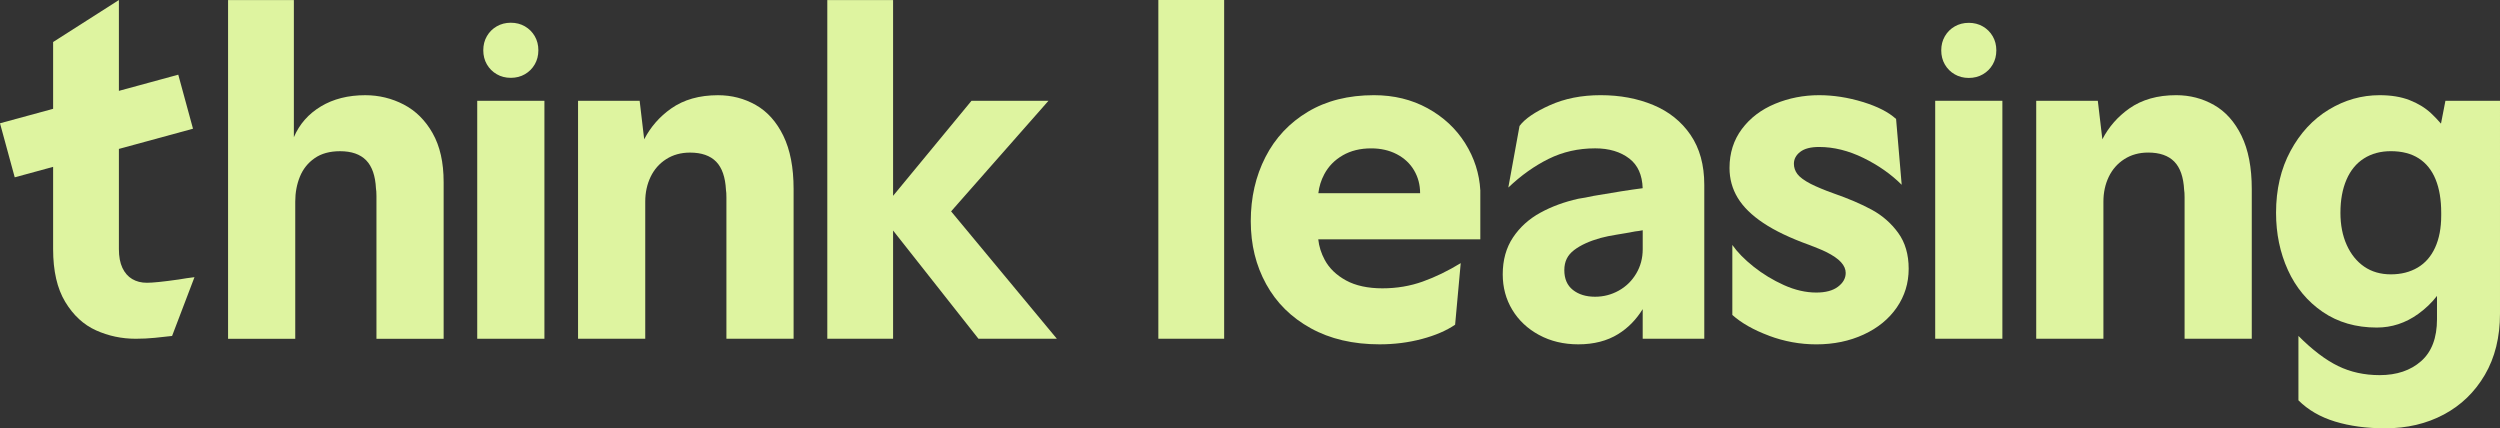<svg xmlns="http://www.w3.org/2000/svg" id="Logo" viewBox="0 0 1500 256.99"><rect x="0" y="0" width="1500" height="256.99" fill="#333333" stroke="none"/><defs><style>      .cls-1 {        fill: #def4a0;      }    </style></defs><g><path class="cls-1" d="M695.01,0h39.48v203.24h-39.48V0Z"></path><path class="cls-1" d="M888.19,114.22c-.56-10.08-3.59-19.5-9.09-28.27-5.51-8.77-13.03-15.77-22.54-21-9.51-5.22-20.24-7.84-32.19-7.84-15.31,0-28.51,3.31-39.61,9.94-11.1,6.63-19.6,15.68-25.48,27.15-5.88,11.48-8.82,24.31-8.82,38.49s3.08,26.59,9.24,37.8c6.16,11.2,15.06,20.01,26.74,26.45,11.66,6.44,25.42,9.66,41.29,9.66,8.95,0,17.44-1.08,25.47-3.23,8.02-2.14,14.65-4.99,19.87-8.54l3.36-36.95c-7.65,4.67-15.25,8.36-22.81,11.06-7.56,2.71-15.64,4.06-24.21,4.06s-16.06-1.58-21.84-4.76c-5.78-3.17-10.03-7.28-12.74-12.32-2.14-3.99-3.43-8.09-3.88-12.32h97.24v-29.4ZM805.61,93.22c4.85-2.8,10.54-4.2,17.07-4.2,5.78,0,10.92,1.17,15.39,3.5,4.48,2.34,7.94,5.56,10.36,9.66,2.42,4.11,3.64,8.68,3.64,13.72h-61.06c.48-4.01,1.65-7.79,3.54-11.33,2.52-4.76,6.21-8.54,11.06-11.34Z"></path><path class="cls-1" d="M1014.31,80.9c-5.51-8.02-12.97-14-22.4-17.91-9.42-3.92-19.92-5.88-31.49-5.88s-21.56,2.01-30.51,6.02c-8.95,4.01-15.02,8.16-18.19,12.45l-6.73,36.95c7.65-7.28,15.72-13.02,24.22-17.22,8.49-4.2,17.77-6.3,27.86-6.3,8.39,0,15.25,2.06,20.57,6.16,5.05,3.9,7.7,9.82,7.96,17.76-6.91.87-16.79,2.42-29.65,4.64-1.68.38-3.27.7-4.77.98-1.49.28-2.88.51-4.2.7-8.39,1.87-16.01,4.67-22.81,8.4-6.81,3.73-12.27,8.68-16.38,14.84-4.1,6.16-6.15,13.53-6.15,22.12,0,7.83,1.9,14.93,5.73,21.27,3.83,6.35,9.2,11.39,16.1,15.12,6.9,3.73,14.74,5.6,23.51,5.6,9.34,0,17.32-2.06,23.93-6.16,5.91-3.65,10.8-8.65,14.71-14.97v17.78h36.95v-92.38c0-11.94-2.76-21.93-8.26-29.96ZM971.2,174.4c-4.39,2.43-9.1,3.64-14.13,3.64-5.43,0-9.86-1.35-13.3-4.06-3.46-2.71-5.18-6.67-5.18-11.9s1.95-9.05,5.88-12.04c3.92-2.99,9.24-5.41,15.95-7.28,2.8-.74,5.97-1.4,9.53-1.96,3.54-.56,7.27-1.21,11.2-1.96,1.68-.18,2.94-.37,3.77-.56.21-.04.44-.09.71-.14v11.34c0,5.41-1.31,10.31-3.92,14.69-2.62,4.39-6.12,7.8-10.5,10.22Z"></path><path class="cls-1" d="M1061.38,201.42c-9.24-3.45-16.57-7.61-21.98-12.46v-41.99c2.99,4.3,7.23,8.63,12.74,13.02,5.51,4.39,11.58,8.07,18.19,11.06,6.63,2.99,13.11,4.48,19.46,4.48,5.59,0,9.94-1.16,13.01-3.5,3.08-2.33,4.62-5.08,4.62-8.26,0-2.24-.93-4.39-2.8-6.44-1.86-2.06-4.85-4.11-8.95-6.16-1.5-.74-3.08-1.44-4.76-2.1-1.68-.65-3.46-1.35-5.32-2.1-11.39-4.1-20.59-8.49-27.58-13.16-7-4.66-12.12-9.71-15.39-15.12-3.27-5.41-4.91-11.38-4.91-17.91,0-8.96,2.47-16.75,7.42-23.38,4.95-6.62,11.58-11.66,19.87-15.11,8.31-3.45,17.13-5.18,26.46-5.18,8.57,0,17.31,1.35,26.18,4.06,8.86,2.71,15.53,6.12,20.01,10.22l3.36,39.47c-6.36-6.34-14-11.71-22.96-16.1-8.95-4.38-17.82-6.58-26.59-6.58-5.04,0-8.82.98-11.35,2.95-2.52,1.95-3.77,4.33-3.77,7.14,0,2.24.7,4.29,2.09,6.16,1.41,1.87,4.06,3.83,7.98,5.88,1.86.94,3.92,1.87,6.16,2.8,2.23.94,4.66,1.87,7.27,2.8,9.14,3.18,16.9,6.49,23.24,9.94,6.34,3.45,11.62,8.07,15.82,13.85,4.2,5.79,6.3,12.97,6.3,21.56s-2.38,16.33-7.14,23.24c-4.77,6.9-11.39,12.32-19.89,16.23-8.49,3.92-17.96,5.88-28.4,5.88-9.71,0-19.18-1.73-28.42-5.18Z"></path><path class="cls-1" d="M1344.92,81.46c-4.11-8.39-9.62-14.56-16.53-18.47-6.9-3.92-14.46-5.88-22.68-5.88-11.2,0-20.57,2.66-28.13,7.98-6.92,4.87-12.31,11.03-16.17,18.48l-2.72-23.1h-36.96v142.77h40.32v-82.3c0-5.41,1.07-10.36,3.21-14.84,2.15-4.48,5.28-8.02,9.38-10.64,4.1-2.61,8.86-3.92,14.28-3.92,6.9,0,12.12,1.82,15.68,5.46,3.54,3.64,5.49,9.28,5.88,16.94.18.94.27,2.43.27,4.48v84.82h40.31v-89.86c0-12.88-2.05-23.52-6.15-31.92Z"></path><path class="cls-1" d="M1467.25,60.47l-2.66,13.71c-2.06-2.39-4.08-4.49-6.02-6.29-3.54-3.27-7.83-5.88-12.88-7.84-5.04-1.96-11.02-2.94-17.92-2.94-10.83,0-21,2.9-30.51,8.68-9.51,5.78-17.17,14.05-22.95,24.78-5.8,10.73-8.68,23.09-8.68,37.09,0,12.51,2.38,23.98,7.14,34.43,4.76,10.45,11.71,18.8,20.86,25.06,9.14,6.25,19.97,9.38,32.46,9.38,8.97,0,17.22-2.71,24.78-8.12,4.39-3.15,8.17-6.77,11.33-10.86v13.94c0,11.2-3.17,19.59-9.51,25.19-6.34,5.6-14.65,8.4-24.92,8.4-9.14,0-17.46-1.82-24.91-5.46-7.48-3.64-15.41-9.66-23.8-18.06v38.64c5.78,5.78,13.11,10.03,21.97,12.73,8.87,2.71,18.9,4.06,30.1,4.06,13.07,0,24.78-2.75,35.13-8.26,10.36-5.51,18.58-13.44,24.65-23.8,6.06-10.35,9.09-22.62,9.09-36.81V60.47h-32.75ZM1450.59,160.55c-4.57,2.71-9.94,4.06-16.09,4.06s-11.48-1.54-15.97-4.62c-4.47-3.08-7.97-7.42-10.5-13.02-2.52-5.6-3.77-12.04-3.77-19.31,0-7.65,1.22-14.28,3.64-19.87,2.42-5.6,5.92-9.84,10.5-12.74,4.58-2.89,9.94-4.34,16.1-4.34,6.71,0,12.32,1.45,16.8,4.34,4.47,2.9,7.83,7.09,10.07,12.6,2.24,5.51,3.36,12.18,3.36,20.02v1.68c0,7.46-1.22,13.85-3.65,19.17-2.42,5.32-5.92,9.34-10.5,12.04Z"></path><g><path class="cls-1" d="M1161.12,60.47h40.31v142.77h-40.31V60.47Z"></path><path class="cls-1" d="M1172.82,44.59c-2.5-1.44-4.47-3.41-5.91-5.9-1.44-2.49-2.16-5.31-2.16-8.46s.72-5.97,2.16-8.46c1.44-2.49,3.41-4.46,5.91-5.9,2.49-1.44,5.31-2.17,8.45-2.17s5.97.73,8.46,2.17c2.49,1.45,4.46,3.41,5.9,5.9,1.45,2.49,2.17,5.31,2.17,8.46s-.72,5.97-2.17,8.46c-1.44,2.49-3.41,4.46-5.9,5.9-2.49,1.45-5.31,2.17-8.46,2.17s-5.97-.72-8.45-2.17Z"></path></g></g><g><path class="cls-1" d="M107.17,167.7c-9.14,1.31-15.49,1.96-19.04,1.96-3.35,0-6.29-.74-8.82-2.24-2.52-1.49-4.47-3.73-5.88-6.72-1.39-2.99-2.09-6.72-2.09-11.2v-60.15l44.46-12.12-8.84-32.42-35.62,9.71V.02L31.87,25.21v40.08L0,73.97l8.84,32.42,23.03-6.28v49.39c0,13.07,2.42,23.61,7.27,31.64,4.85,8.02,11.02,13.72,18.48,17.07,7.46,3.36,15.39,5.04,23.8,5.04,3.92,0,7.74-.19,11.47-.56,3.73-.38,7.19-.75,10.36-1.12l13.44-35.27c-3.17.38-6.34.84-9.51,1.4Z"></path><path class="cls-1" d="M259.6,79.94c-4.39-7.74-10.17-13.48-17.35-17.22-7.19-3.73-14.89-5.6-23.1-5.6-10.27,0-19.14,2.24-26.6,6.72-7.46,4.48-12.88,10.63-16.23,18.47V.02h-39.48v203.24h40.31v-82.3c0-5.41.93-10.4,2.8-14.98,1.86-4.57,4.8-8.26,8.82-11.06,4.01-2.8,9.1-4.2,15.25-4.2,6.9,0,12.12,1.82,15.68,5.46,3.54,3.64,5.51,9.29,5.88,16.94.18.94.29,2.43.29,4.48v85.66h40.31v-94.06c0-11.76-2.2-21.5-6.59-29.25Z"></path><path class="cls-1" d="M470.02,81.48c-4.11-8.39-9.62-14.56-16.53-18.47-6.9-3.92-14.46-5.88-22.68-5.88-11.2,0-20.57,2.66-28.13,7.98-6.92,4.87-12.31,11.03-16.17,18.48l-2.72-23.1h-36.96v142.77h40.32v-82.3c0-5.41,1.07-10.36,3.21-14.84,2.15-4.48,5.28-8.02,9.38-10.64,4.1-2.61,8.86-3.92,14.28-3.92,6.9,0,12.12,1.82,15.68,5.46,3.54,3.64,5.49,9.28,5.88,16.94.18.94.27,2.43.27,4.48v84.82h40.31v-89.86c0-12.88-2.05-23.52-6.15-31.92Z"></path><polygon class="cls-1" points="634.12 203.26 570.66 126.82 629.08 60.48 582.89 60.48 535.85 117.5 535.85 .02 496.38 .02 496.38 203.26 535.85 203.26 535.85 138.31 587.08 203.26 634.12 203.26"></polygon><g><path class="cls-1" d="M286.34,60.48h40.31v142.77h-40.31V60.48Z"></path><path class="cls-1" d="M298.04,44.53c-2.5-1.44-4.47-3.41-5.91-5.9-1.44-2.49-2.16-5.31-2.16-8.46s.72-5.97,2.16-8.46c1.44-2.49,3.41-4.46,5.91-5.9,2.49-1.44,5.31-2.17,8.45-2.17s5.97.73,8.46,2.17c2.49,1.45,4.46,3.41,5.9,5.9,1.45,2.49,2.17,5.31,2.17,8.46s-.72,5.97-2.17,8.46c-1.44,2.49-3.41,4.46-5.9,5.9-2.49,1.45-5.31,2.17-8.46,2.17s-5.97-.72-8.45-2.17Z"></path></g></g></svg>